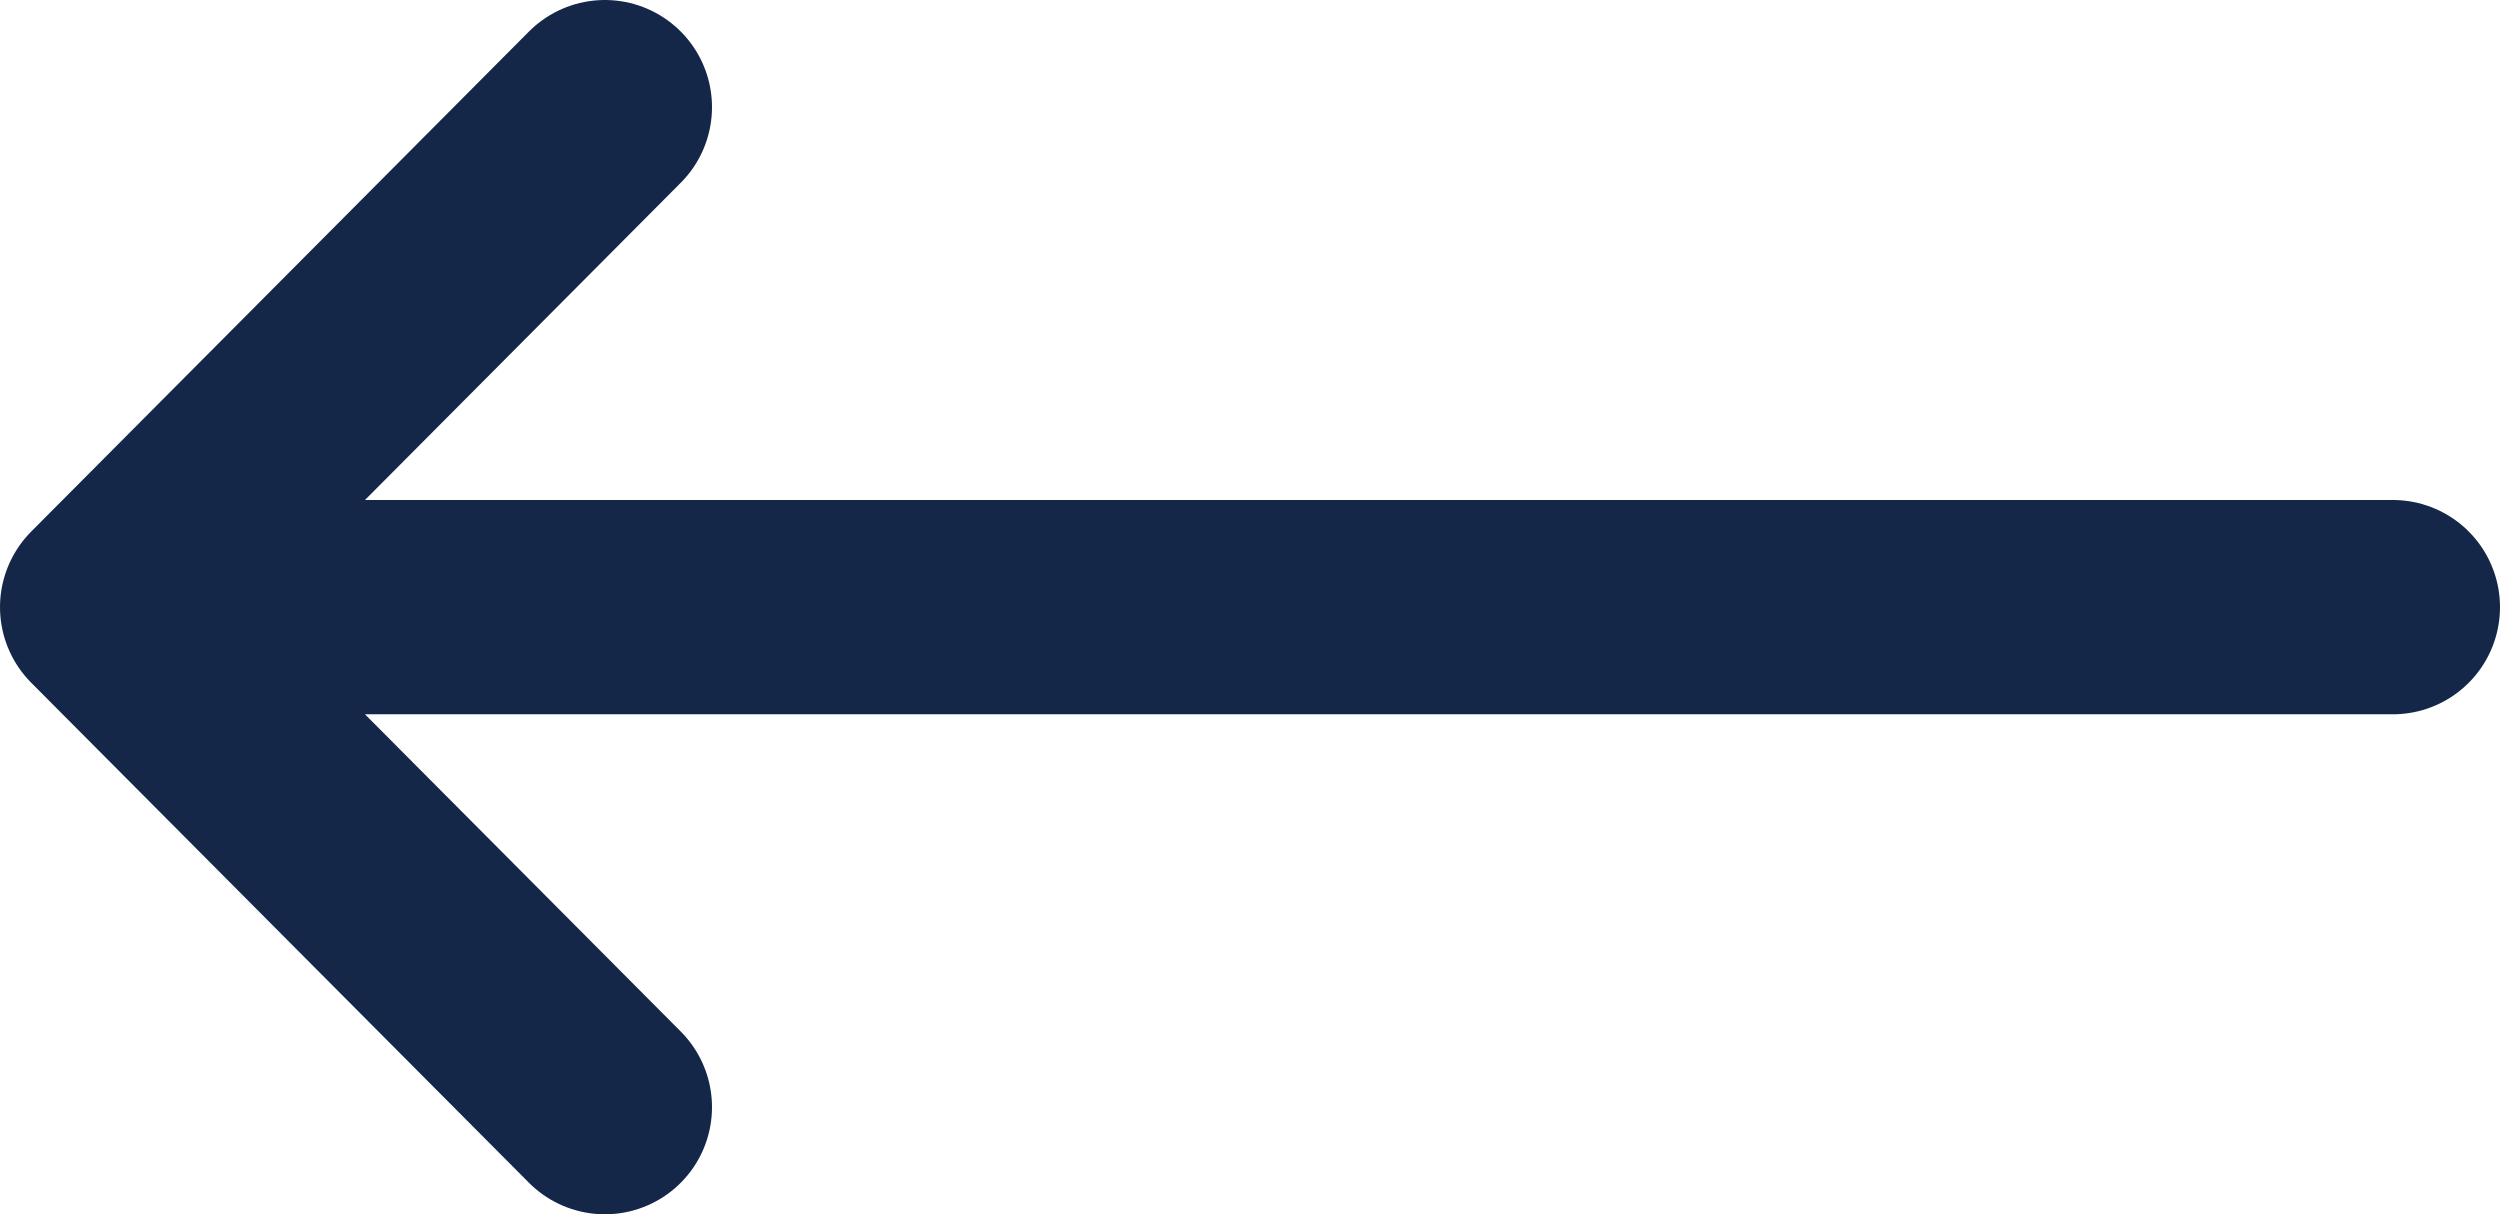 <svg width="35" height="17" viewBox="0 0 35 17" fill="none" xmlns="http://www.w3.org/2000/svg">
<path d="M33.5 8.5L1.5 8.5M1.5 8.5L8.468 1.5M1.5 8.5L8.468 15.5" stroke="#142749" stroke-width="3" stroke-miterlimit="10" stroke-linecap="round" stroke-linejoin="round"/>
</svg>
